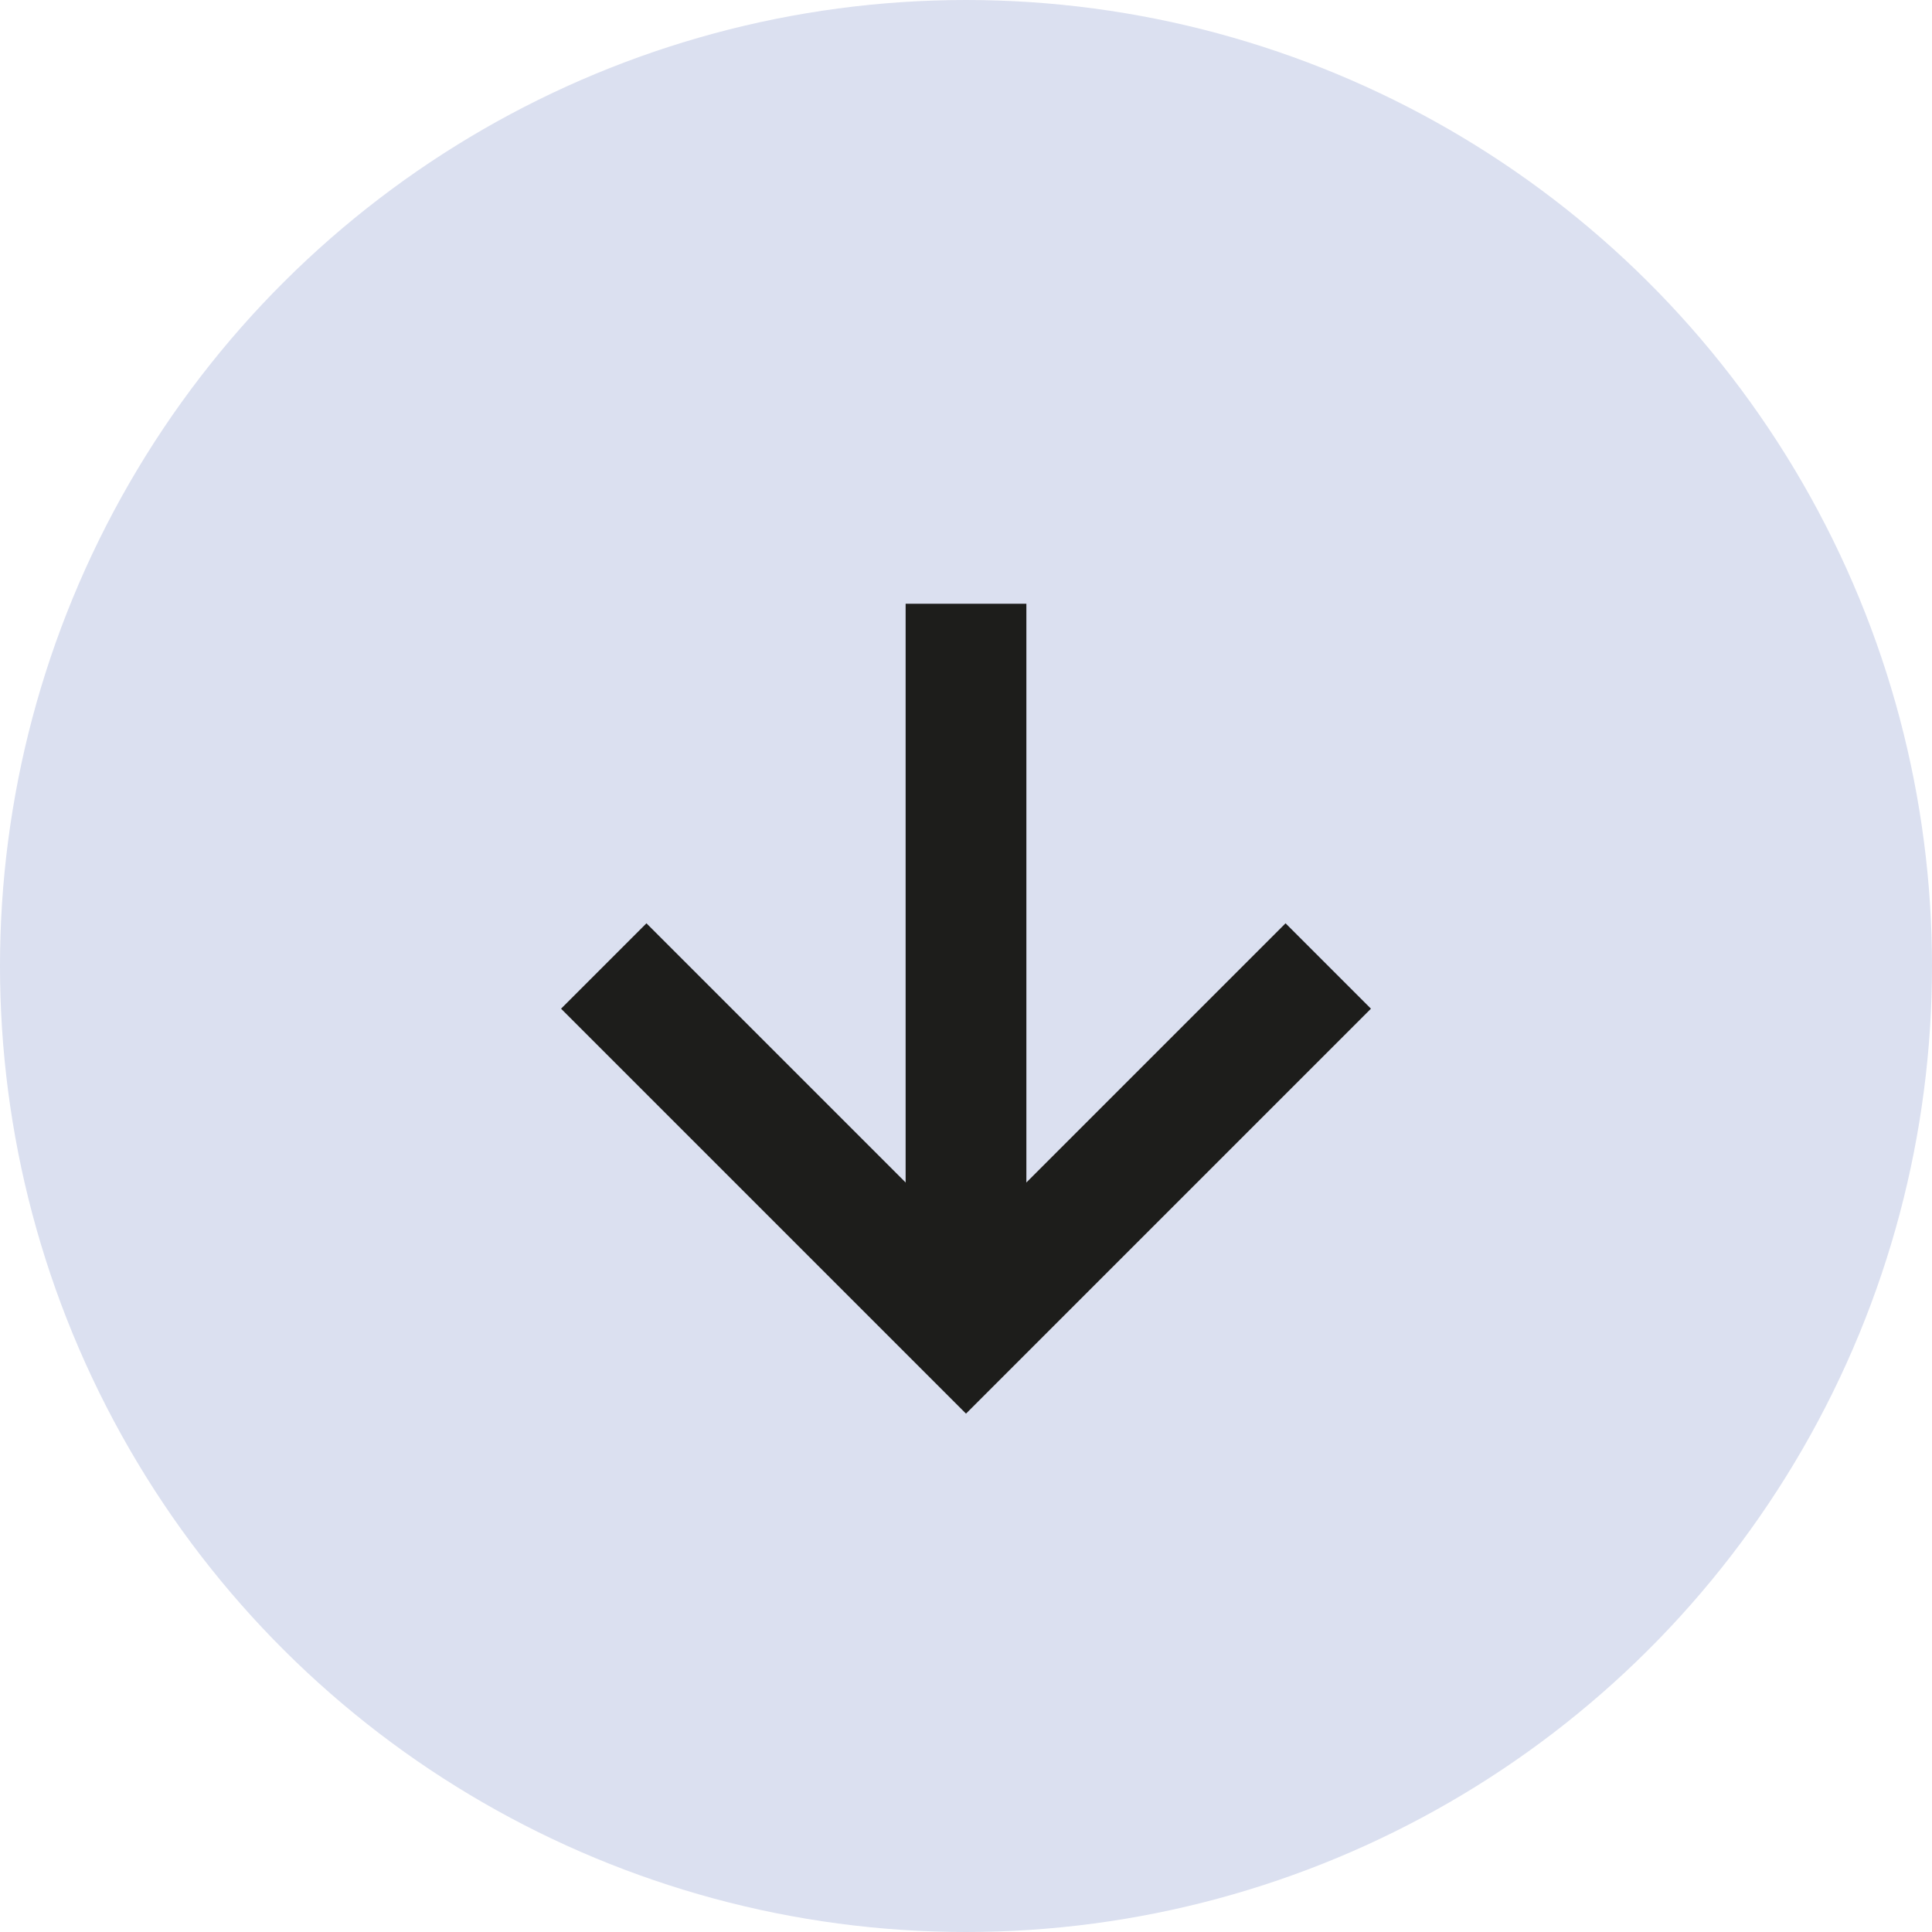 <svg width="16" height="16" viewBox="0 0 16 16" fill="none" xmlns="http://www.w3.org/2000/svg">
<circle cx="8" cy="8" r="8" transform="rotate(90 8 8)" fill="#DBE0F0"/>
<path d="M11 8L8 11L5 8" stroke="#1D1D1B"/>
<path d="M8 11L8 5" stroke="#1D1D1B"/>
</svg>
